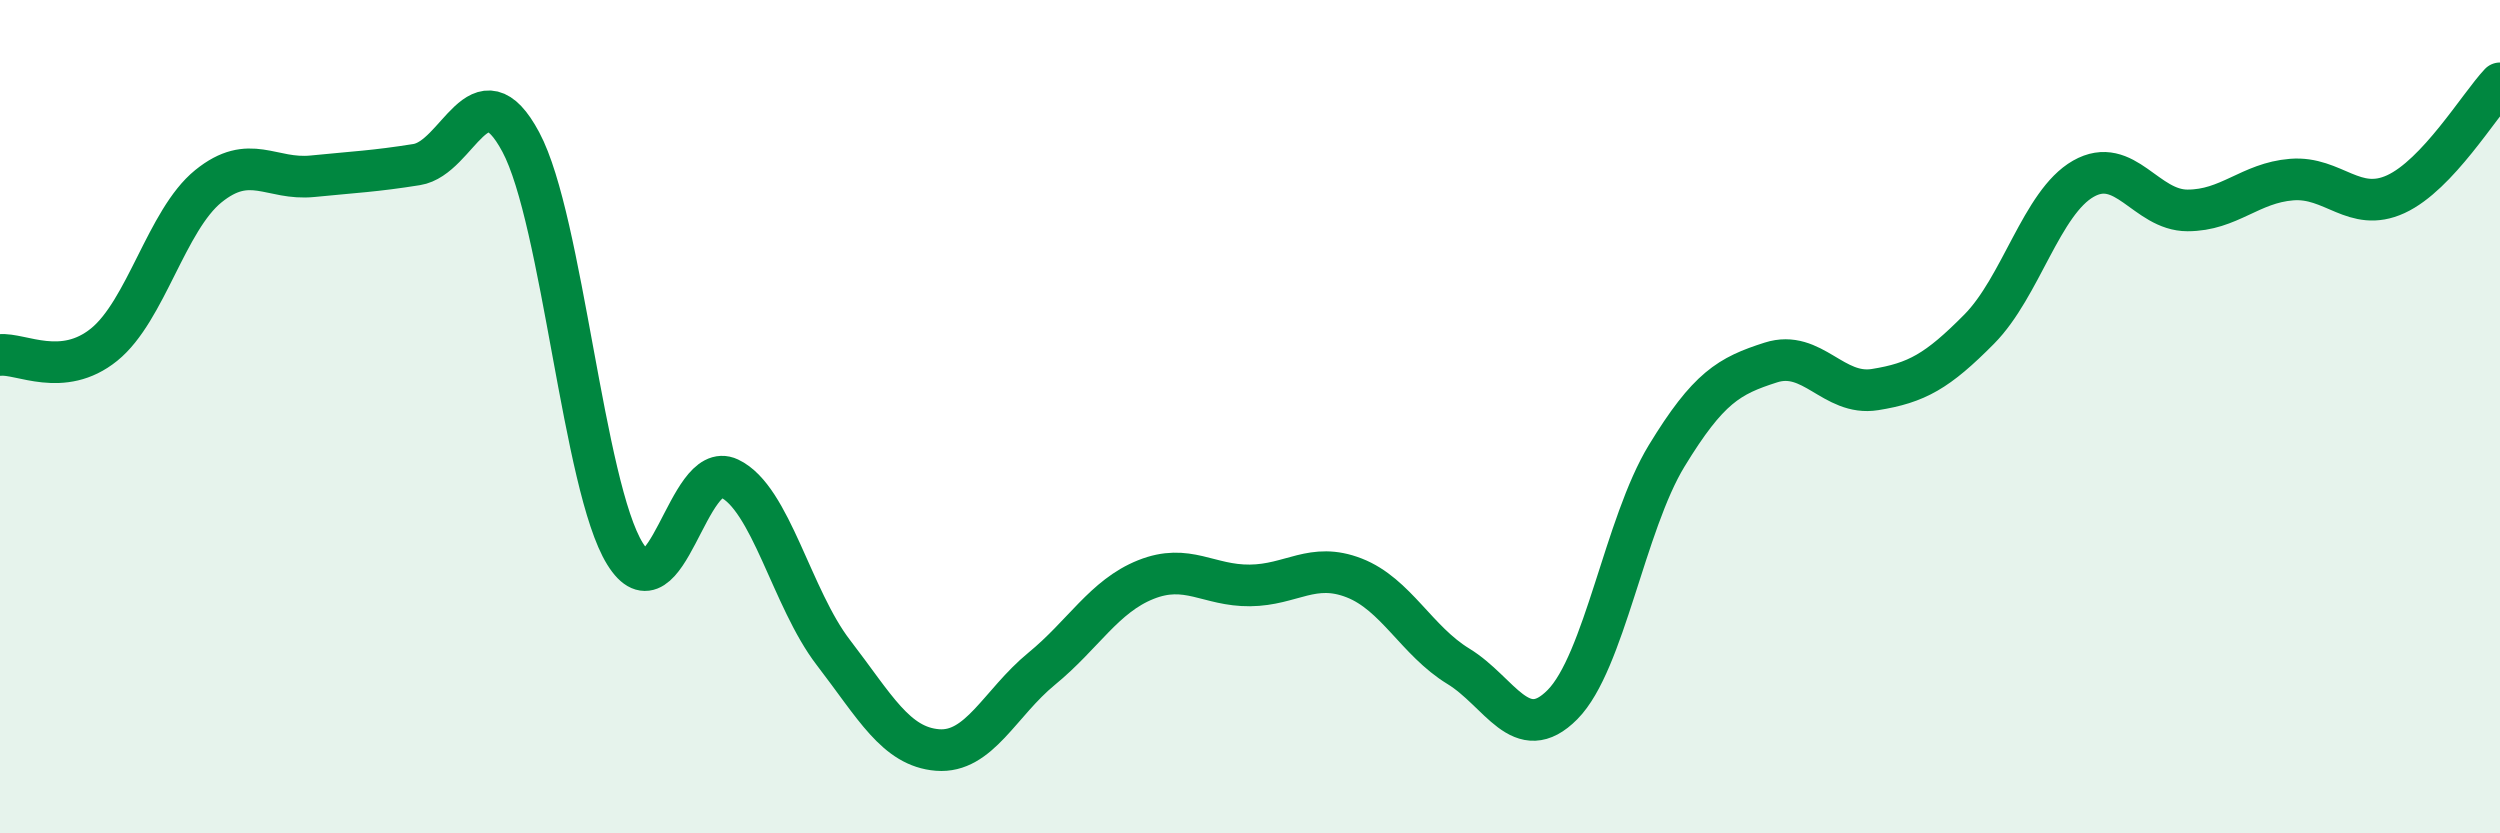
    <svg width="60" height="20" viewBox="0 0 60 20" xmlns="http://www.w3.org/2000/svg">
      <path
        d="M 0,8.52 C 0.5,8.47 1.5,9.08 2.5,8.27 C 3.5,7.46 4,5.28 5,4.47 C 6,3.66 6.5,4.33 7.5,4.23 C 8.5,4.13 9,4.11 10,3.95 C 11,3.79 11.5,1.54 12.5,3.41 C 13.5,5.28 14,11.68 15,13.29 C 16,14.9 16.5,11.01 17.5,11.48 C 18.5,11.95 19,14.36 20,15.66 C 21,16.96 21.5,17.92 22.5,18 C 23.5,18.08 24,16.87 25,16.05 C 26,15.23 26.5,14.31 27.5,13.91 C 28.5,13.51 29,14.06 30,14.05 C 31,14.04 31.5,13.48 32.5,13.87 C 33.5,14.26 34,15.38 35,15.99 C 36,16.6 36.5,17.92 37.5,16.91 C 38.5,15.9 39,12.58 40,10.94 C 41,9.3 41.5,9.02 42.5,8.7 C 43.5,8.38 44,9.51 45,9.35 C 46,9.19 46.5,8.91 47.5,7.9 C 48.5,6.89 49,4.86 50,4.29 C 51,3.72 51.5,5.05 52.5,5.05 C 53.5,5.05 54,4.39 55,4.31 C 56,4.23 56.5,5.12 57.5,4.66 C 58.5,4.2 59.5,2.53 60,2L60 20L0 20Z"
        fill="#008740"
        opacity="0.1"
        stroke-linecap="round"
        stroke-linejoin="round"
      />
      <path
        d="M 0,8.52 C 0.5,8.47 1.5,9.08 2.5,8.27 C 3.5,7.46 4,5.28 5,4.47 C 6,3.66 6.5,4.33 7.5,4.23 C 8.5,4.13 9,4.11 10,3.95 C 11,3.79 11.5,1.54 12.5,3.41 C 13.5,5.28 14,11.68 15,13.29 C 16,14.9 16.5,11.01 17.5,11.48 C 18.5,11.95 19,14.36 20,15.66 C 21,16.96 21.5,17.92 22.5,18 C 23.5,18.08 24,16.87 25,16.05 C 26,15.23 26.5,14.31 27.5,13.91 C 28.5,13.51 29,14.06 30,14.05 C 31,14.04 31.5,13.48 32.5,13.87 C 33.5,14.26 34,15.38 35,15.99 C 36,16.6 36.5,17.92 37.5,16.91 C 38.5,15.9 39,12.58 40,10.94 C 41,9.3 41.5,9.02 42.5,8.7 C 43.5,8.38 44,9.51 45,9.35 C 46,9.19 46.5,8.91 47.5,7.9 C 48.5,6.89 49,4.86 50,4.29 C 51,3.72 51.5,5.05 52.5,5.05 C 53.5,5.05 54,4.39 55,4.31 C 56,4.23 56.5,5.12 57.5,4.66 C 58.5,4.2 59.5,2.53 60,2"
        stroke="#008740"
        stroke-width="1"
        fill="none"
        stroke-linecap="round"
        stroke-linejoin="round"
      />
    </svg>
  